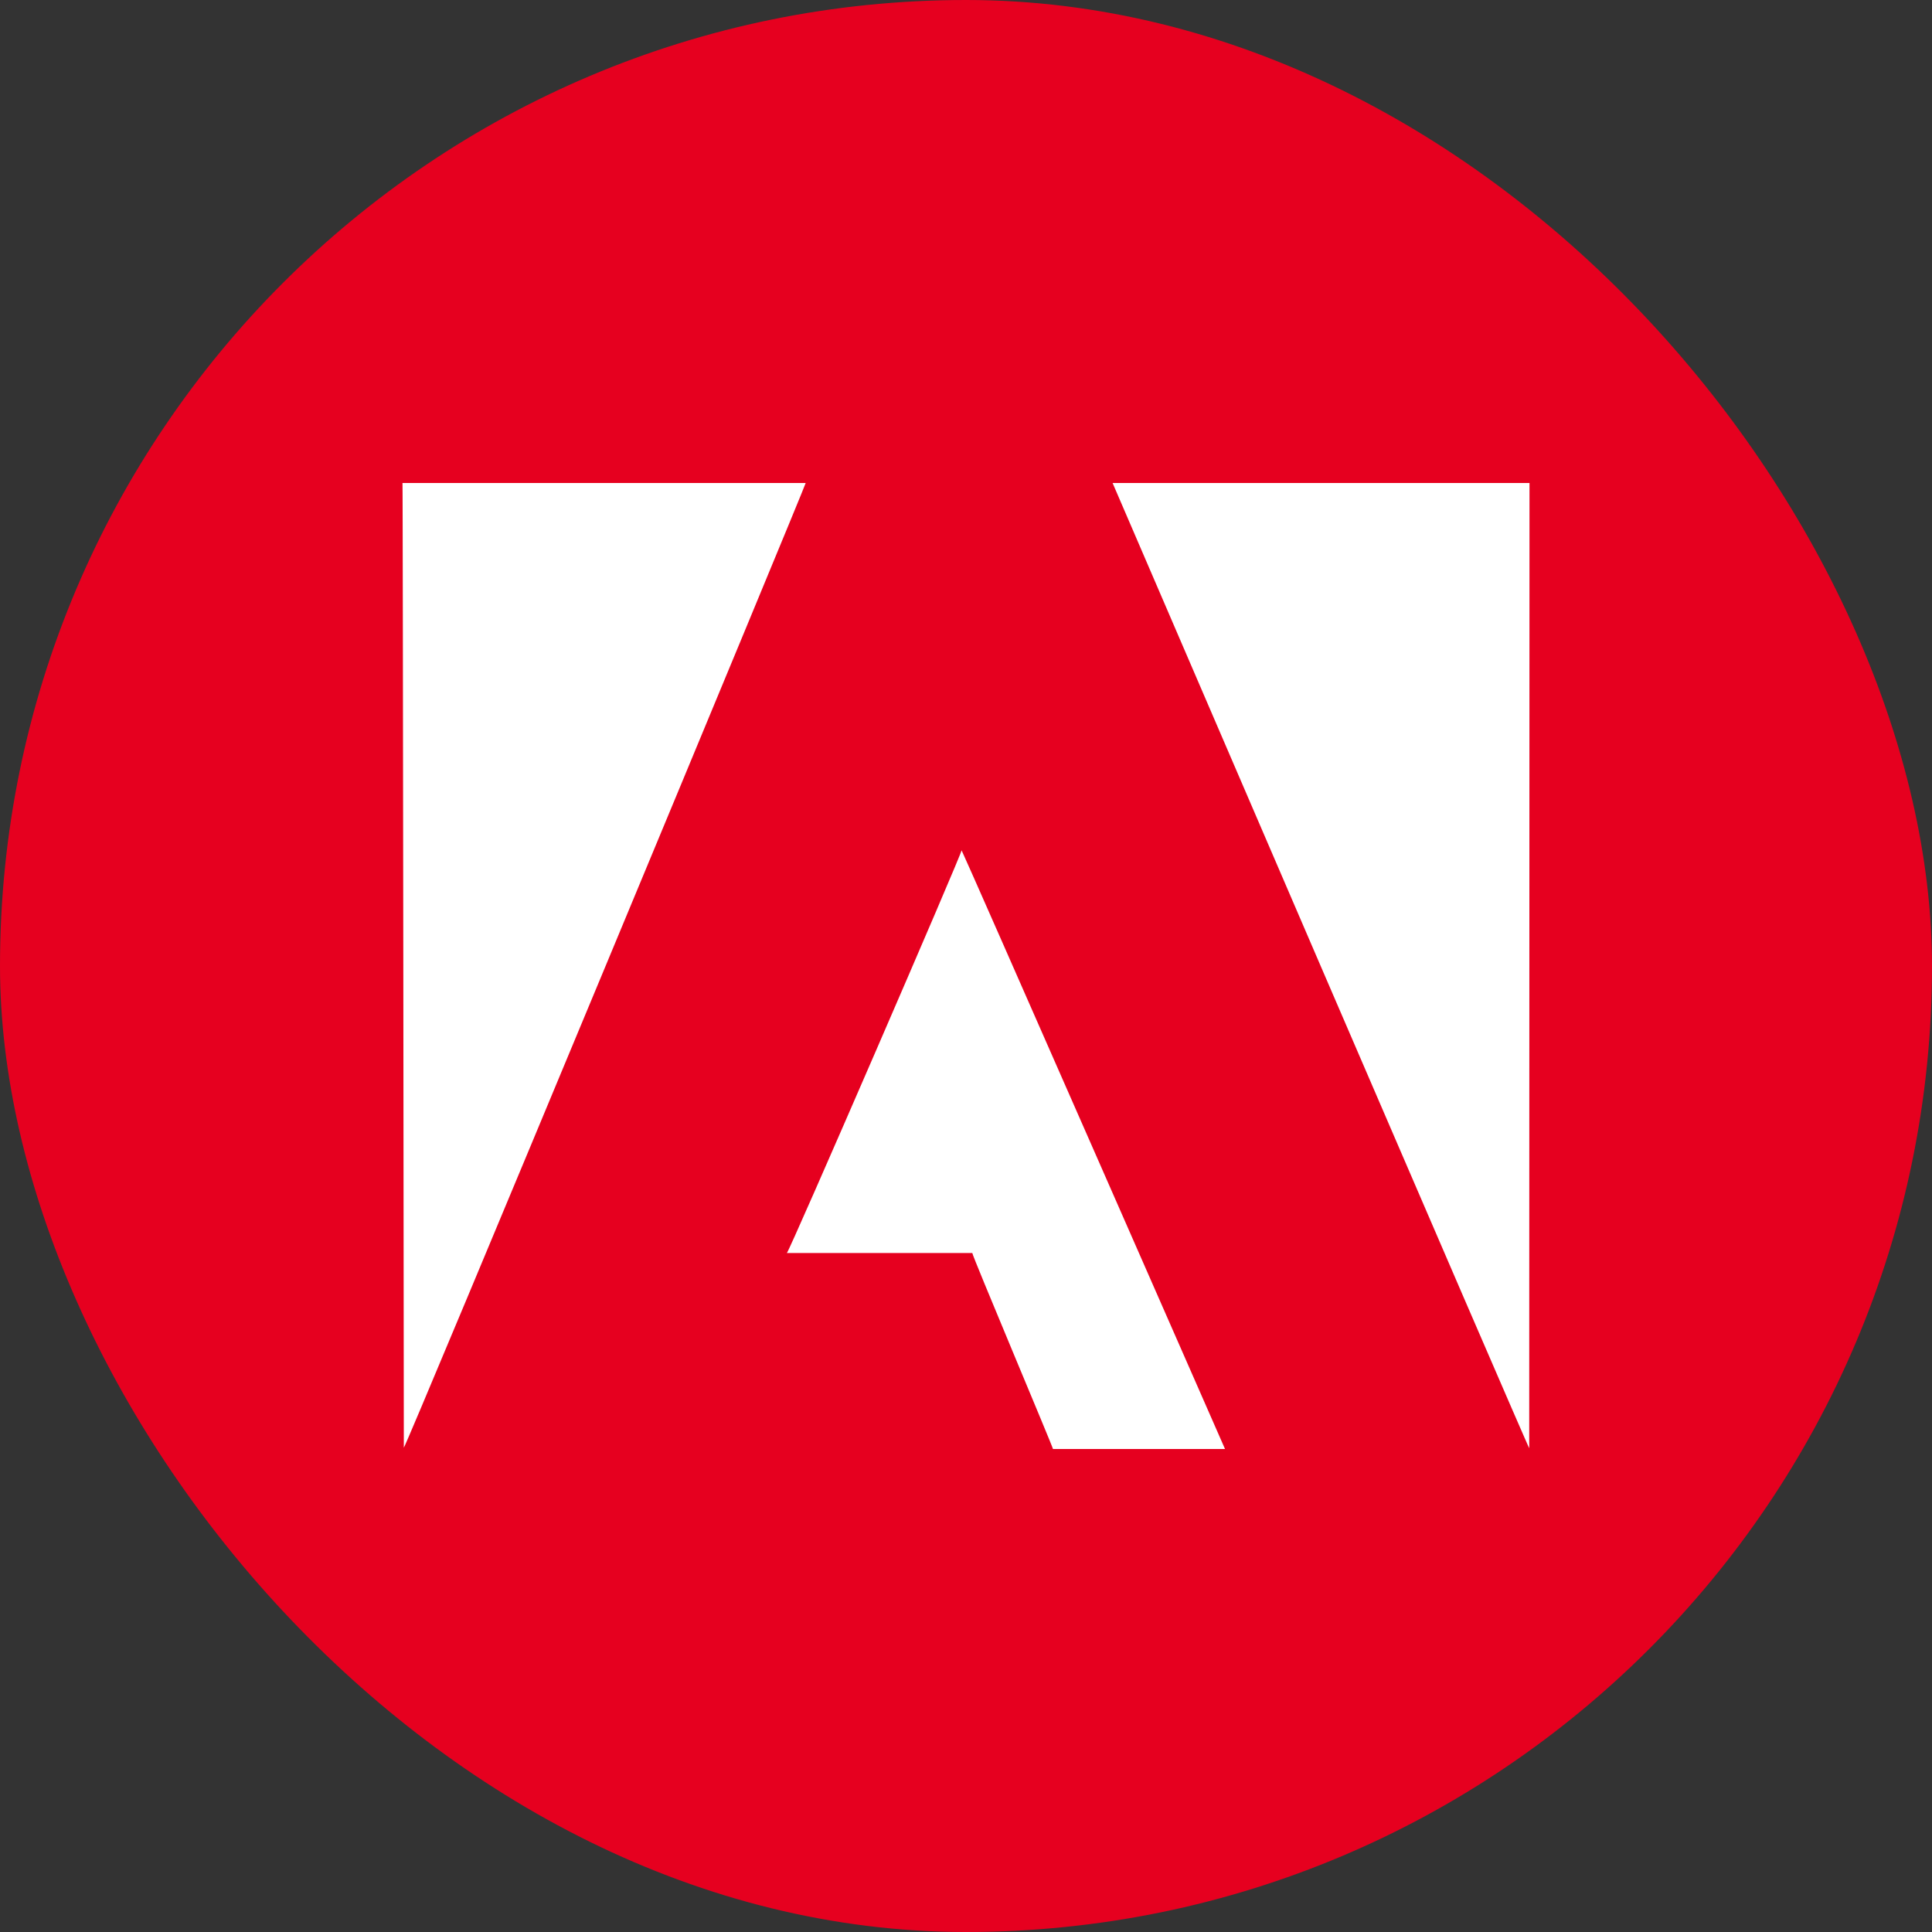 <svg width="48" height="48" viewBox="0 0 48 48" fill="none" xmlns="http://www.w3.org/2000/svg">
<rect x="0" y="0" width="48" height="48" fill="#333333" stroke="none"/>
<rect width="48" height="48" rx="24" fill="#E6001F"/>
<path fill-rule="evenodd" clip-rule="evenodd" d="M19.549 31.131H24.157C24.136 31.156 26.161 35.954 26.161 36H30.435C30.441 36.013 23.919 21.154 23.89 21.125C23.955 21.075 19.591 31.143 19.549 31.131ZM10 12C10.01 11.983 10.033 35.933 10.033 35.967C10.067 35.998 20.046 11.994 20.017 12H10V12ZM27.642 12C27.642 12 37.999 36.057 37.993 35.979C37.993 36.013 38 12.06 38 12H27.642V12Z" fill="white"/>
</svg>
